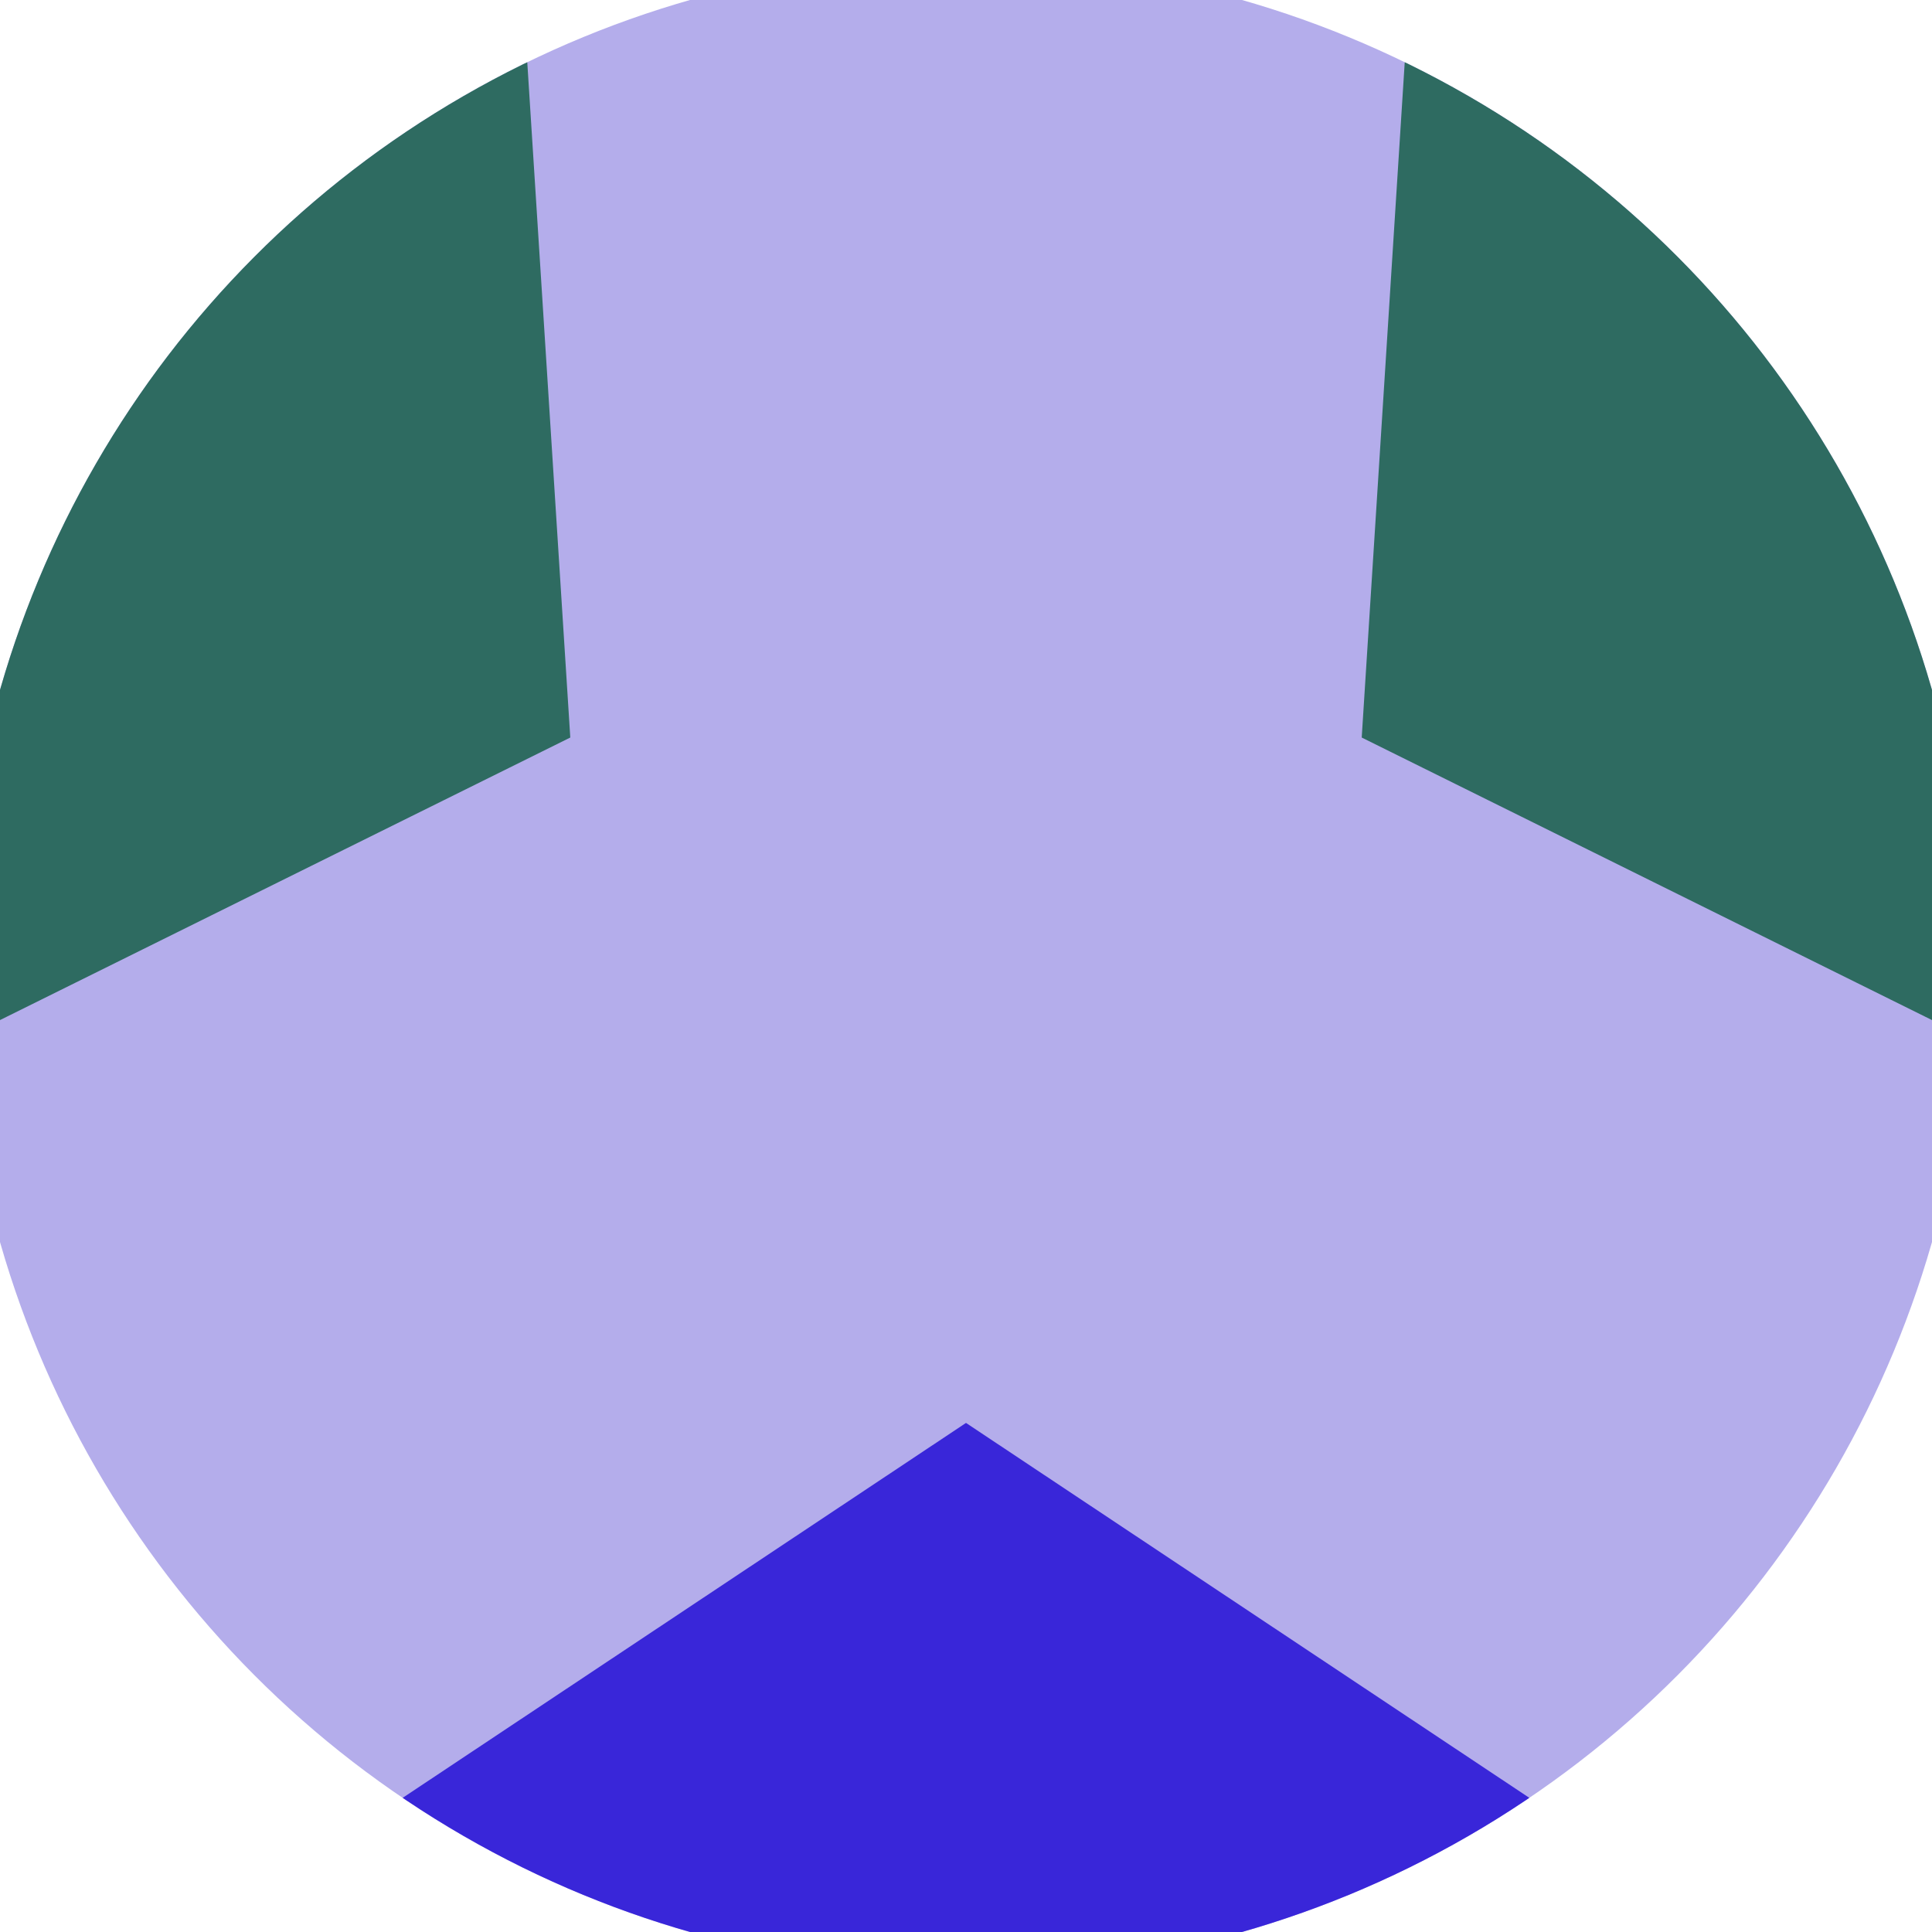 <svg xmlns="http://www.w3.org/2000/svg" width="128" height="128" viewBox="0 0 100 100" shape-rendering="geometricPrecision">
                            <defs>
                                <clipPath id="clip">
                                    <circle cx="50" cy="50" r="52" />
                                    <!--<rect x="0" y="0" width="100" height="100"/>-->
                                </clipPath>
                            </defs>
                            <g transform="rotate(180 50 50)">
                            <rect x="0" y="0" width="100" height="100" fill="#b4adeb" clip-path="url(#clip)"/><path d="M 120.711 -20.711
                            L -20.711 -20.711
                            L 50 26.35 Z" fill="#3926d9" clip-path="url(#clip)"/><path d="M 75.882 146.593
                            L 146.593 24.118
                            L 70.482 61.825 ZM -46.593 24.118
                            L 24.118 146.593
                            L 29.518 61.825 Z" fill="#2e6b61" clip-path="url(#clip)"/></g></svg>